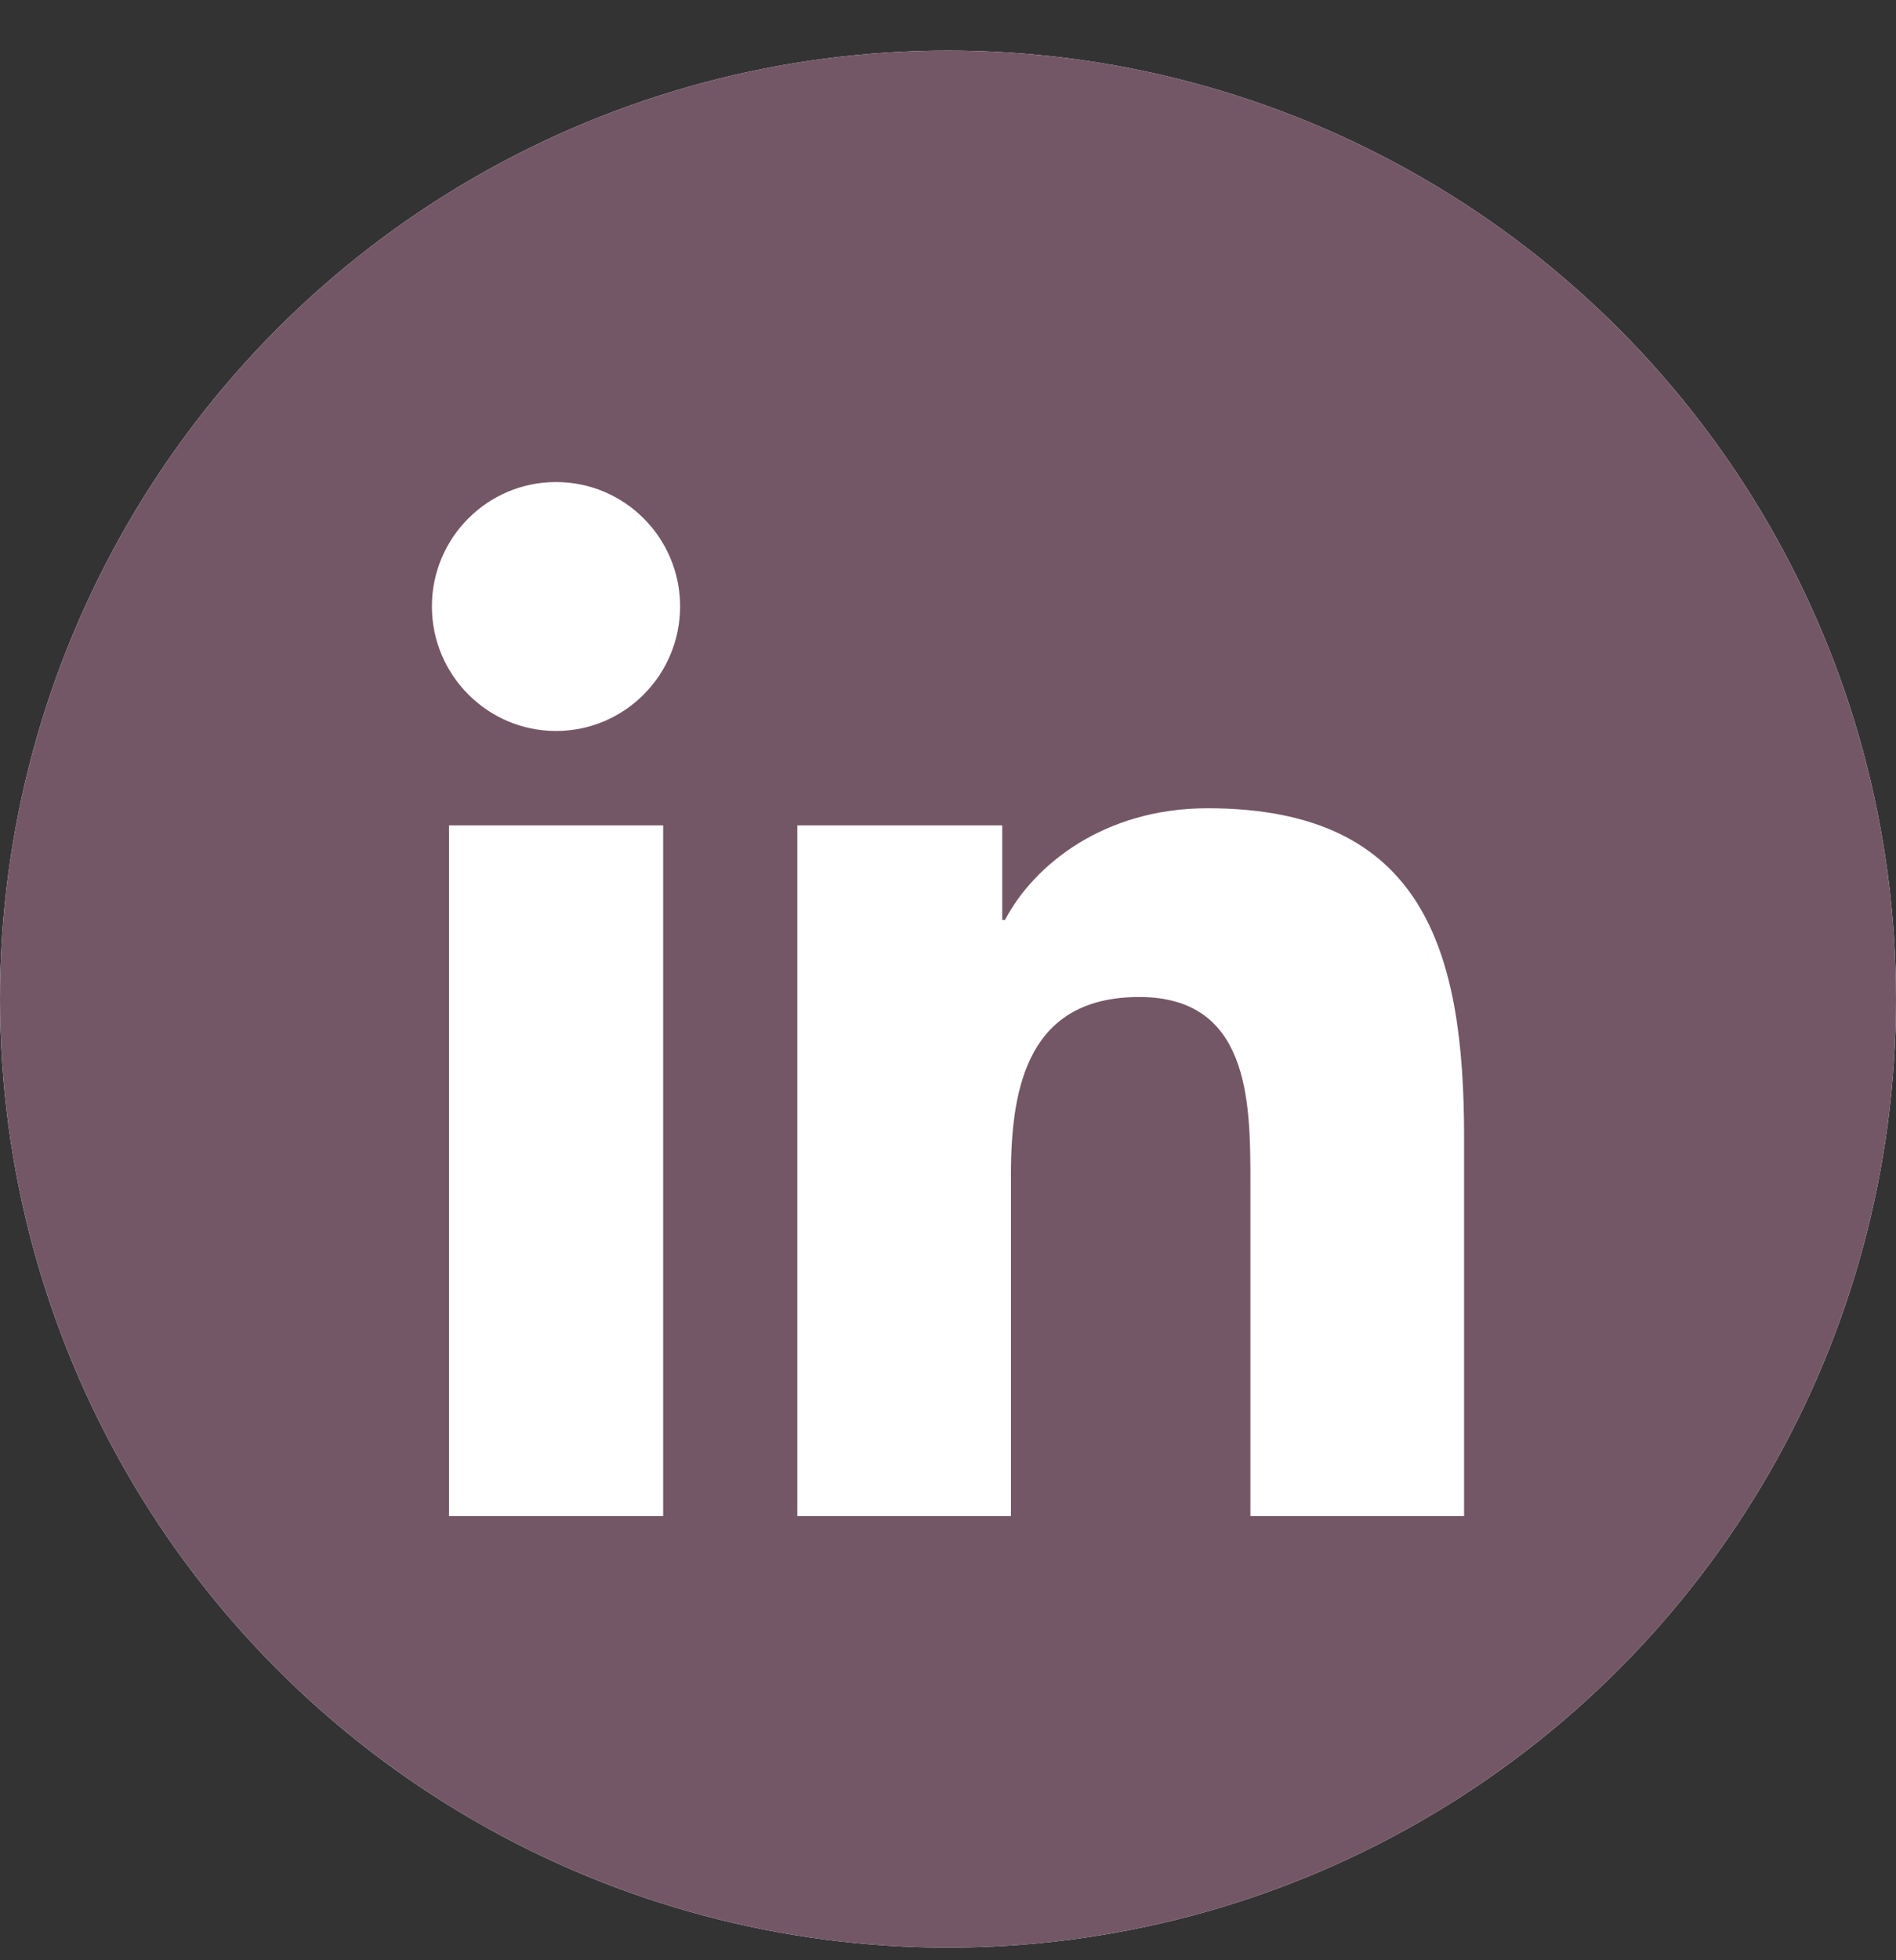<svg width="30" height="31" viewBox="0 0 30 31" fill="none" xmlns="http://www.w3.org/2000/svg">
<rect x="0" y="0" width="30" height="31" fill="#333333" stroke="none"/>
<circle cx="15" cy="15.8" r="15" fill="white"/>
<path d="M7.104 13.053H10.493V23.976H7.104V13.053ZM8.798 7.623C9.882 7.623 10.761 8.505 10.761 9.59C10.761 10.676 9.882 11.56 8.798 11.56C7.715 11.56 6.834 10.676 6.834 9.59C6.834 8.505 7.713 7.623 8.798 7.623Z" fill="#745766"/>
<path d="M12.614 13.053H15.858V14.548H15.902C16.354 13.687 17.459 12.782 19.107 12.782C22.534 12.782 23.166 15.043 23.166 17.984V23.976H19.785V18.665C19.785 17.397 19.76 15.767 18.026 15.767C16.291 15.767 15.996 17.147 15.996 18.572V23.976H12.616V13.053H12.614Z" fill="#745766"/>
<circle cx="15" cy="15.8" r="15" fill="#745766"/>
<path d="M7.104 13.053H10.493V23.976H7.104V13.053ZM8.798 7.623C9.882 7.623 10.761 8.505 10.761 9.59C10.761 10.676 9.882 11.56 8.798 11.56C7.715 11.56 6.834 10.676 6.834 9.59C6.834 8.505 7.713 7.623 8.798 7.623Z" fill="white"/>
<path d="M12.614 13.053H15.858V14.548H15.902C16.354 13.687 17.459 12.782 19.107 12.782C22.534 12.782 23.166 15.043 23.166 17.984V23.976H19.785V18.665C19.785 17.397 19.76 15.767 18.026 15.767C16.291 15.767 15.996 17.147 15.996 18.572V23.976H12.616V13.053H12.614Z" fill="white"/>
</svg>
